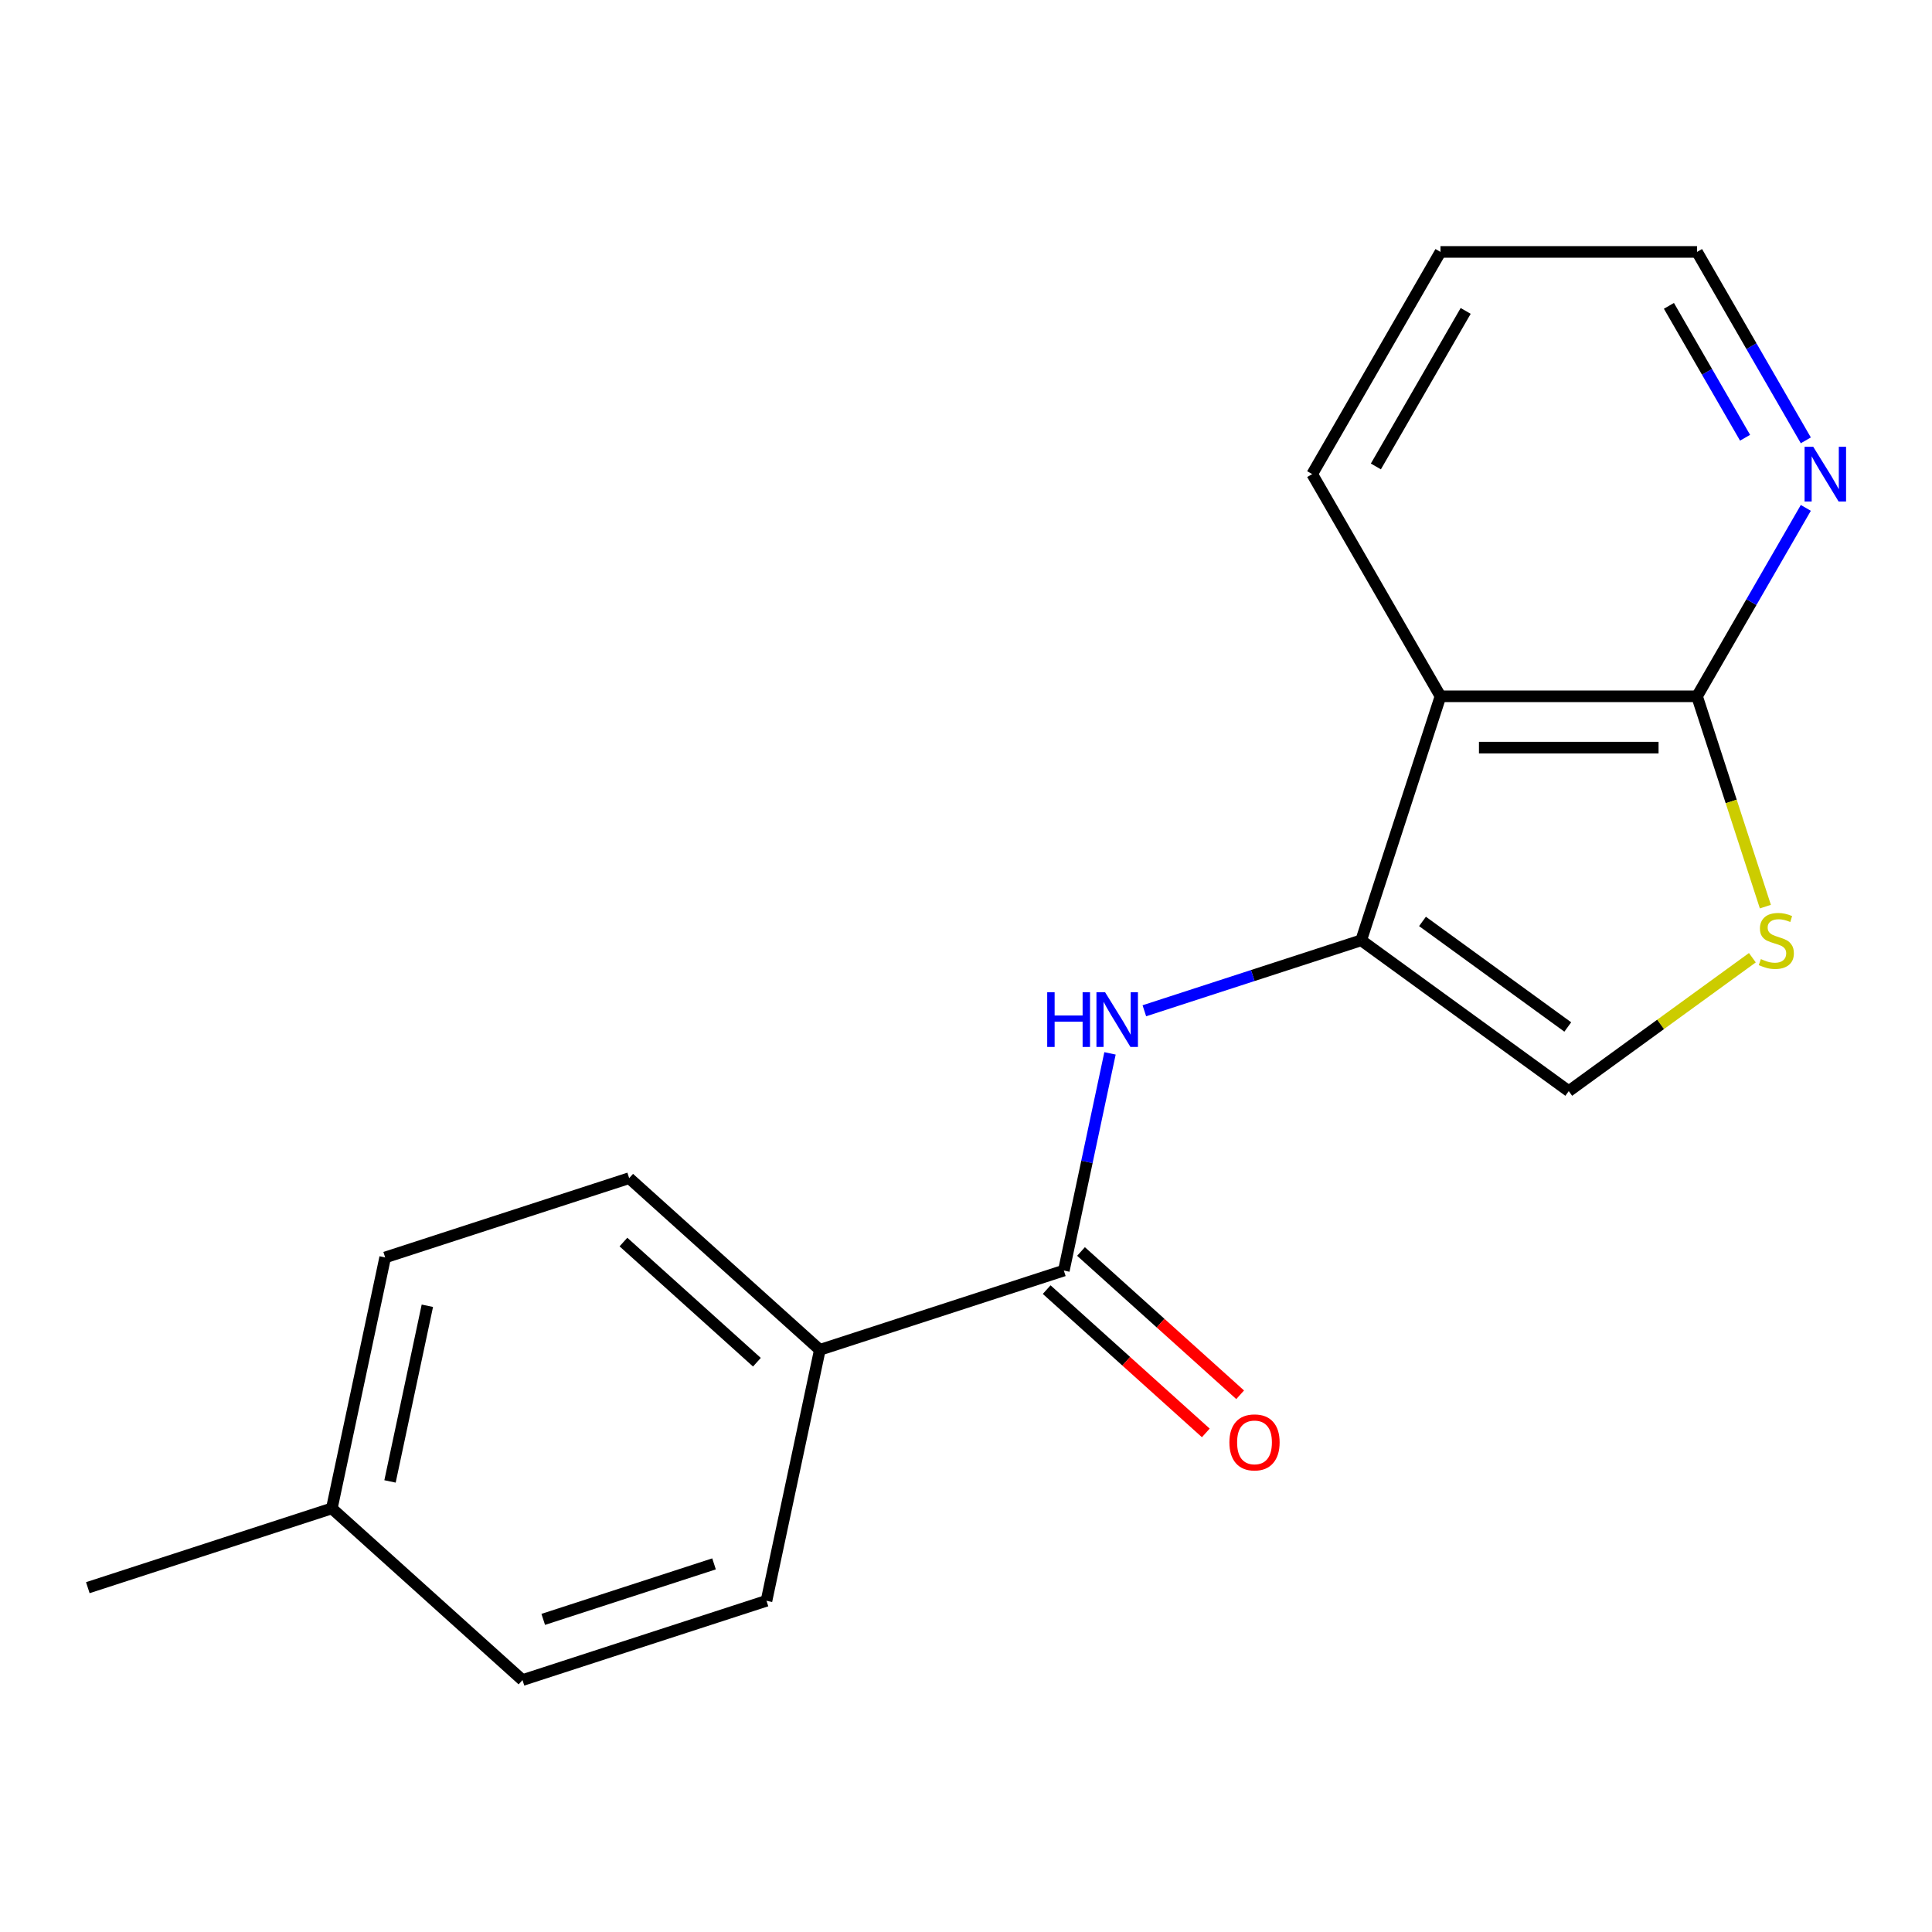 <?xml version='1.0' encoding='iso-8859-1'?>
<svg version='1.1' baseProfile='full'
              xmlns='http://www.w3.org/2000/svg'
                      xmlns:rdkit='http://www.rdkit.org/xml'
                      xmlns:xlink='http://www.w3.org/1999/xlink'
                  xml:space='preserve'
width='1000px' height='1000px' viewBox='0 0 1000 1000'>
<!-- END OF HEADER -->
<rect style='opacity:1.0;fill:#FFFFFF;stroke:none' width='1000' height='1000' x='0' y='0'> </rect>
<path class='bond-0' d='M 704.551,486.704 L 745.588,360.407' style='fill:none;fill-rule:evenodd;stroke:#000000;stroke-width:6px;stroke-linecap:butt;stroke-linejoin:miter;stroke-opacity:1' />
<path class='bond-1' d='M 704.551,486.704 L 648.432,504.939' style='fill:none;fill-rule:evenodd;stroke:#000000;stroke-width:6px;stroke-linecap:butt;stroke-linejoin:miter;stroke-opacity:1' />
<path class='bond-1' d='M 648.432,504.939 L 592.314,523.173' style='fill:none;fill-rule:evenodd;stroke:#0000FF;stroke-width:6px;stroke-linecap:butt;stroke-linejoin:miter;stroke-opacity:1' />
<path class='bond-5' d='M 704.551,486.704 L 811.986,564.76' style='fill:none;fill-rule:evenodd;stroke:#000000;stroke-width:6px;stroke-linecap:butt;stroke-linejoin:miter;stroke-opacity:1' />
<path class='bond-5' d='M 736.278,476.926 L 811.482,531.565' style='fill:none;fill-rule:evenodd;stroke:#000000;stroke-width:6px;stroke-linecap:butt;stroke-linejoin:miter;stroke-opacity:1' />
<path class='bond-2' d='M 745.588,360.407 L 878.385,360.407' style='fill:none;fill-rule:evenodd;stroke:#000000;stroke-width:6px;stroke-linecap:butt;stroke-linejoin:miter;stroke-opacity:1' />
<path class='bond-2' d='M 765.507,386.967 L 858.465,386.967' style='fill:none;fill-rule:evenodd;stroke:#000000;stroke-width:6px;stroke-linecap:butt;stroke-linejoin:miter;stroke-opacity:1' />
<path class='bond-14' d='M 745.588,360.407 L 679.189,245.402' style='fill:none;fill-rule:evenodd;stroke:#000000;stroke-width:6px;stroke-linecap:butt;stroke-linejoin:miter;stroke-opacity:1' />
<path class='bond-4' d='M 574.538,545.221 L 562.591,601.428' style='fill:none;fill-rule:evenodd;stroke:#0000FF;stroke-width:6px;stroke-linecap:butt;stroke-linejoin:miter;stroke-opacity:1' />
<path class='bond-4' d='M 562.591,601.428 L 550.644,657.636' style='fill:none;fill-rule:evenodd;stroke:#000000;stroke-width:6px;stroke-linecap:butt;stroke-linejoin:miter;stroke-opacity:1' />
<path class='bond-7' d='M 878.385,360.407 L 906.538,311.644' style='fill:none;fill-rule:evenodd;stroke:#000000;stroke-width:6px;stroke-linecap:butt;stroke-linejoin:miter;stroke-opacity:1' />
<path class='bond-7' d='M 906.538,311.644 L 934.691,262.882' style='fill:none;fill-rule:evenodd;stroke:#0000FF;stroke-width:6px;stroke-linecap:butt;stroke-linejoin:miter;stroke-opacity:1' />
<path class='bond-18' d='M 878.385,360.407 L 896.069,414.836' style='fill:none;fill-rule:evenodd;stroke:#000000;stroke-width:6px;stroke-linecap:butt;stroke-linejoin:miter;stroke-opacity:1' />
<path class='bond-18' d='M 896.069,414.836 L 913.754,469.265' style='fill:none;fill-rule:evenodd;stroke:#CCCC00;stroke-width:6px;stroke-linecap:butt;stroke-linejoin:miter;stroke-opacity:1' />
<path class='bond-3' d='M 907.021,495.714 L 859.504,530.237' style='fill:none;fill-rule:evenodd;stroke:#CCCC00;stroke-width:6px;stroke-linecap:butt;stroke-linejoin:miter;stroke-opacity:1' />
<path class='bond-3' d='M 859.504,530.237 L 811.986,564.76' style='fill:none;fill-rule:evenodd;stroke:#000000;stroke-width:6px;stroke-linecap:butt;stroke-linejoin:miter;stroke-opacity:1' />
<path class='bond-6' d='M 550.644,657.636 L 424.347,698.672' style='fill:none;fill-rule:evenodd;stroke:#000000;stroke-width:6px;stroke-linecap:butt;stroke-linejoin:miter;stroke-opacity:1' />
<path class='bond-8' d='M 541.758,667.505 L 582.942,704.587' style='fill:none;fill-rule:evenodd;stroke:#000000;stroke-width:6px;stroke-linecap:butt;stroke-linejoin:miter;stroke-opacity:1' />
<path class='bond-8' d='M 582.942,704.587 L 624.125,741.669' style='fill:none;fill-rule:evenodd;stroke:#FF0000;stroke-width:6px;stroke-linecap:butt;stroke-linejoin:miter;stroke-opacity:1' />
<path class='bond-8' d='M 559.53,647.767 L 600.713,684.849' style='fill:none;fill-rule:evenodd;stroke:#000000;stroke-width:6px;stroke-linecap:butt;stroke-linejoin:miter;stroke-opacity:1' />
<path class='bond-8' d='M 600.713,684.849 L 641.897,721.931' style='fill:none;fill-rule:evenodd;stroke:#FF0000;stroke-width:6px;stroke-linecap:butt;stroke-linejoin:miter;stroke-opacity:1' />
<path class='bond-9' d='M 424.347,698.672 L 325.659,609.814' style='fill:none;fill-rule:evenodd;stroke:#000000;stroke-width:6px;stroke-linecap:butt;stroke-linejoin:miter;stroke-opacity:1' />
<path class='bond-9' d='M 391.772,705.081 L 322.691,642.88' style='fill:none;fill-rule:evenodd;stroke:#000000;stroke-width:6px;stroke-linecap:butt;stroke-linejoin:miter;stroke-opacity:1' />
<path class='bond-10' d='M 424.347,698.672 L 396.736,828.567' style='fill:none;fill-rule:evenodd;stroke:#000000;stroke-width:6px;stroke-linecap:butt;stroke-linejoin:miter;stroke-opacity:1' />
<path class='bond-19' d='M 934.691,227.922 L 906.538,179.159' style='fill:none;fill-rule:evenodd;stroke:#0000FF;stroke-width:6px;stroke-linecap:butt;stroke-linejoin:miter;stroke-opacity:1' />
<path class='bond-19' d='M 906.538,179.159 L 878.385,130.396' style='fill:none;fill-rule:evenodd;stroke:#000000;stroke-width:6px;stroke-linecap:butt;stroke-linejoin:miter;stroke-opacity:1' />
<path class='bond-19' d='M 903.244,226.573 L 883.537,192.439' style='fill:none;fill-rule:evenodd;stroke:#0000FF;stroke-width:6px;stroke-linecap:butt;stroke-linejoin:miter;stroke-opacity:1' />
<path class='bond-19' d='M 883.537,192.439 L 863.829,158.305' style='fill:none;fill-rule:evenodd;stroke:#000000;stroke-width:6px;stroke-linecap:butt;stroke-linejoin:miter;stroke-opacity:1' />
<path class='bond-12' d='M 325.659,609.814 L 199.362,650.85' style='fill:none;fill-rule:evenodd;stroke:#000000;stroke-width:6px;stroke-linecap:butt;stroke-linejoin:miter;stroke-opacity:1' />
<path class='bond-11' d='M 396.736,828.567 L 270.439,869.604' style='fill:none;fill-rule:evenodd;stroke:#000000;stroke-width:6px;stroke-linecap:butt;stroke-linejoin:miter;stroke-opacity:1' />
<path class='bond-11' d='M 369.585,809.463 L 281.176,838.189' style='fill:none;fill-rule:evenodd;stroke:#000000;stroke-width:6px;stroke-linecap:butt;stroke-linejoin:miter;stroke-opacity:1' />
<path class='bond-13' d='M 270.439,869.604 L 171.752,780.745' style='fill:none;fill-rule:evenodd;stroke:#000000;stroke-width:6px;stroke-linecap:butt;stroke-linejoin:miter;stroke-opacity:1' />
<path class='bond-20' d='M 199.362,650.85 L 171.752,780.745' style='fill:none;fill-rule:evenodd;stroke:#000000;stroke-width:6px;stroke-linecap:butt;stroke-linejoin:miter;stroke-opacity:1' />
<path class='bond-20' d='M 221.199,675.857 L 201.872,766.783' style='fill:none;fill-rule:evenodd;stroke:#000000;stroke-width:6px;stroke-linecap:butt;stroke-linejoin:miter;stroke-opacity:1' />
<path class='bond-16' d='M 171.752,780.745 L 45.455,821.782' style='fill:none;fill-rule:evenodd;stroke:#000000;stroke-width:6px;stroke-linecap:butt;stroke-linejoin:miter;stroke-opacity:1' />
<path class='bond-17' d='M 679.189,245.402 L 745.588,130.396' style='fill:none;fill-rule:evenodd;stroke:#000000;stroke-width:6px;stroke-linecap:butt;stroke-linejoin:miter;stroke-opacity:1' />
<path class='bond-17' d='M 712.15,241.431 L 758.629,160.927' style='fill:none;fill-rule:evenodd;stroke:#000000;stroke-width:6px;stroke-linecap:butt;stroke-linejoin:miter;stroke-opacity:1' />
<path class='bond-15' d='M 878.385,130.396 L 745.588,130.396' style='fill:none;fill-rule:evenodd;stroke:#000000;stroke-width:6px;stroke-linecap:butt;stroke-linejoin:miter;stroke-opacity:1' />
<path  class='atom-2' d='M 542.034 513.581
L 545.874 513.581
L 545.874 525.621
L 560.354 525.621
L 560.354 513.581
L 564.194 513.581
L 564.194 541.901
L 560.354 541.901
L 560.354 528.821
L 545.874 528.821
L 545.874 541.901
L 542.034 541.901
L 542.034 513.581
' fill='#0000FF'/>
<path  class='atom-2' d='M 571.994 513.581
L 581.274 528.581
Q 582.194 530.061, 583.674 532.741
Q 585.154 535.421, 585.234 535.581
L 585.234 513.581
L 588.994 513.581
L 588.994 541.901
L 585.114 541.901
L 575.154 525.501
Q 573.994 523.581, 572.754 521.381
Q 571.554 519.181, 571.194 518.501
L 571.194 541.901
L 567.514 541.901
L 567.514 513.581
L 571.994 513.581
' fill='#0000FF'/>
<path  class='atom-4' d='M 911.421 496.424
Q 911.741 496.544, 913.061 497.104
Q 914.381 497.664, 915.821 498.024
Q 917.301 498.344, 918.741 498.344
Q 921.421 498.344, 922.981 497.064
Q 924.541 495.744, 924.541 493.464
Q 924.541 491.904, 923.741 490.944
Q 922.981 489.984, 921.781 489.464
Q 920.581 488.944, 918.581 488.344
Q 916.061 487.584, 914.541 486.864
Q 913.061 486.144, 911.981 484.624
Q 910.941 483.104, 910.941 480.544
Q 910.941 476.984, 913.341 474.784
Q 915.781 472.584, 920.581 472.584
Q 923.861 472.584, 927.581 474.144
L 926.661 477.224
Q 923.261 475.824, 920.701 475.824
Q 917.941 475.824, 916.421 476.984
Q 914.901 478.104, 914.941 480.064
Q 914.941 481.584, 915.701 482.504
Q 916.501 483.424, 917.621 483.944
Q 918.781 484.464, 920.701 485.064
Q 923.261 485.864, 924.781 486.664
Q 926.301 487.464, 927.381 489.104
Q 928.501 490.704, 928.501 493.464
Q 928.501 497.384, 925.861 499.504
Q 923.261 501.584, 918.901 501.584
Q 916.381 501.584, 914.461 501.024
Q 912.581 500.504, 910.341 499.584
L 911.421 496.424
' fill='#CCCC00'/>
<path  class='atom-8' d='M 938.523 231.242
L 947.803 246.242
Q 948.723 247.722, 950.203 250.402
Q 951.683 253.082, 951.763 253.242
L 951.763 231.242
L 955.523 231.242
L 955.523 259.562
L 951.643 259.562
L 941.683 243.162
Q 940.523 241.242, 939.283 239.042
Q 938.083 236.842, 937.723 236.162
L 937.723 259.562
L 934.043 259.562
L 934.043 231.242
L 938.523 231.242
' fill='#0000FF'/>
<path  class='atom-9' d='M 636.331 746.574
Q 636.331 739.774, 639.691 735.974
Q 643.051 732.174, 649.331 732.174
Q 655.611 732.174, 658.971 735.974
Q 662.331 739.774, 662.331 746.574
Q 662.331 753.454, 658.931 757.374
Q 655.531 761.254, 649.331 761.254
Q 643.091 761.254, 639.691 757.374
Q 636.331 753.494, 636.331 746.574
M 649.331 758.054
Q 653.651 758.054, 655.971 755.174
Q 658.331 752.254, 658.331 746.574
Q 658.331 741.014, 655.971 738.214
Q 653.651 735.374, 649.331 735.374
Q 645.011 735.374, 642.651 738.174
Q 640.331 740.974, 640.331 746.574
Q 640.331 752.294, 642.651 755.174
Q 645.011 758.054, 649.331 758.054
' fill='#FF0000'/>
</svg>
